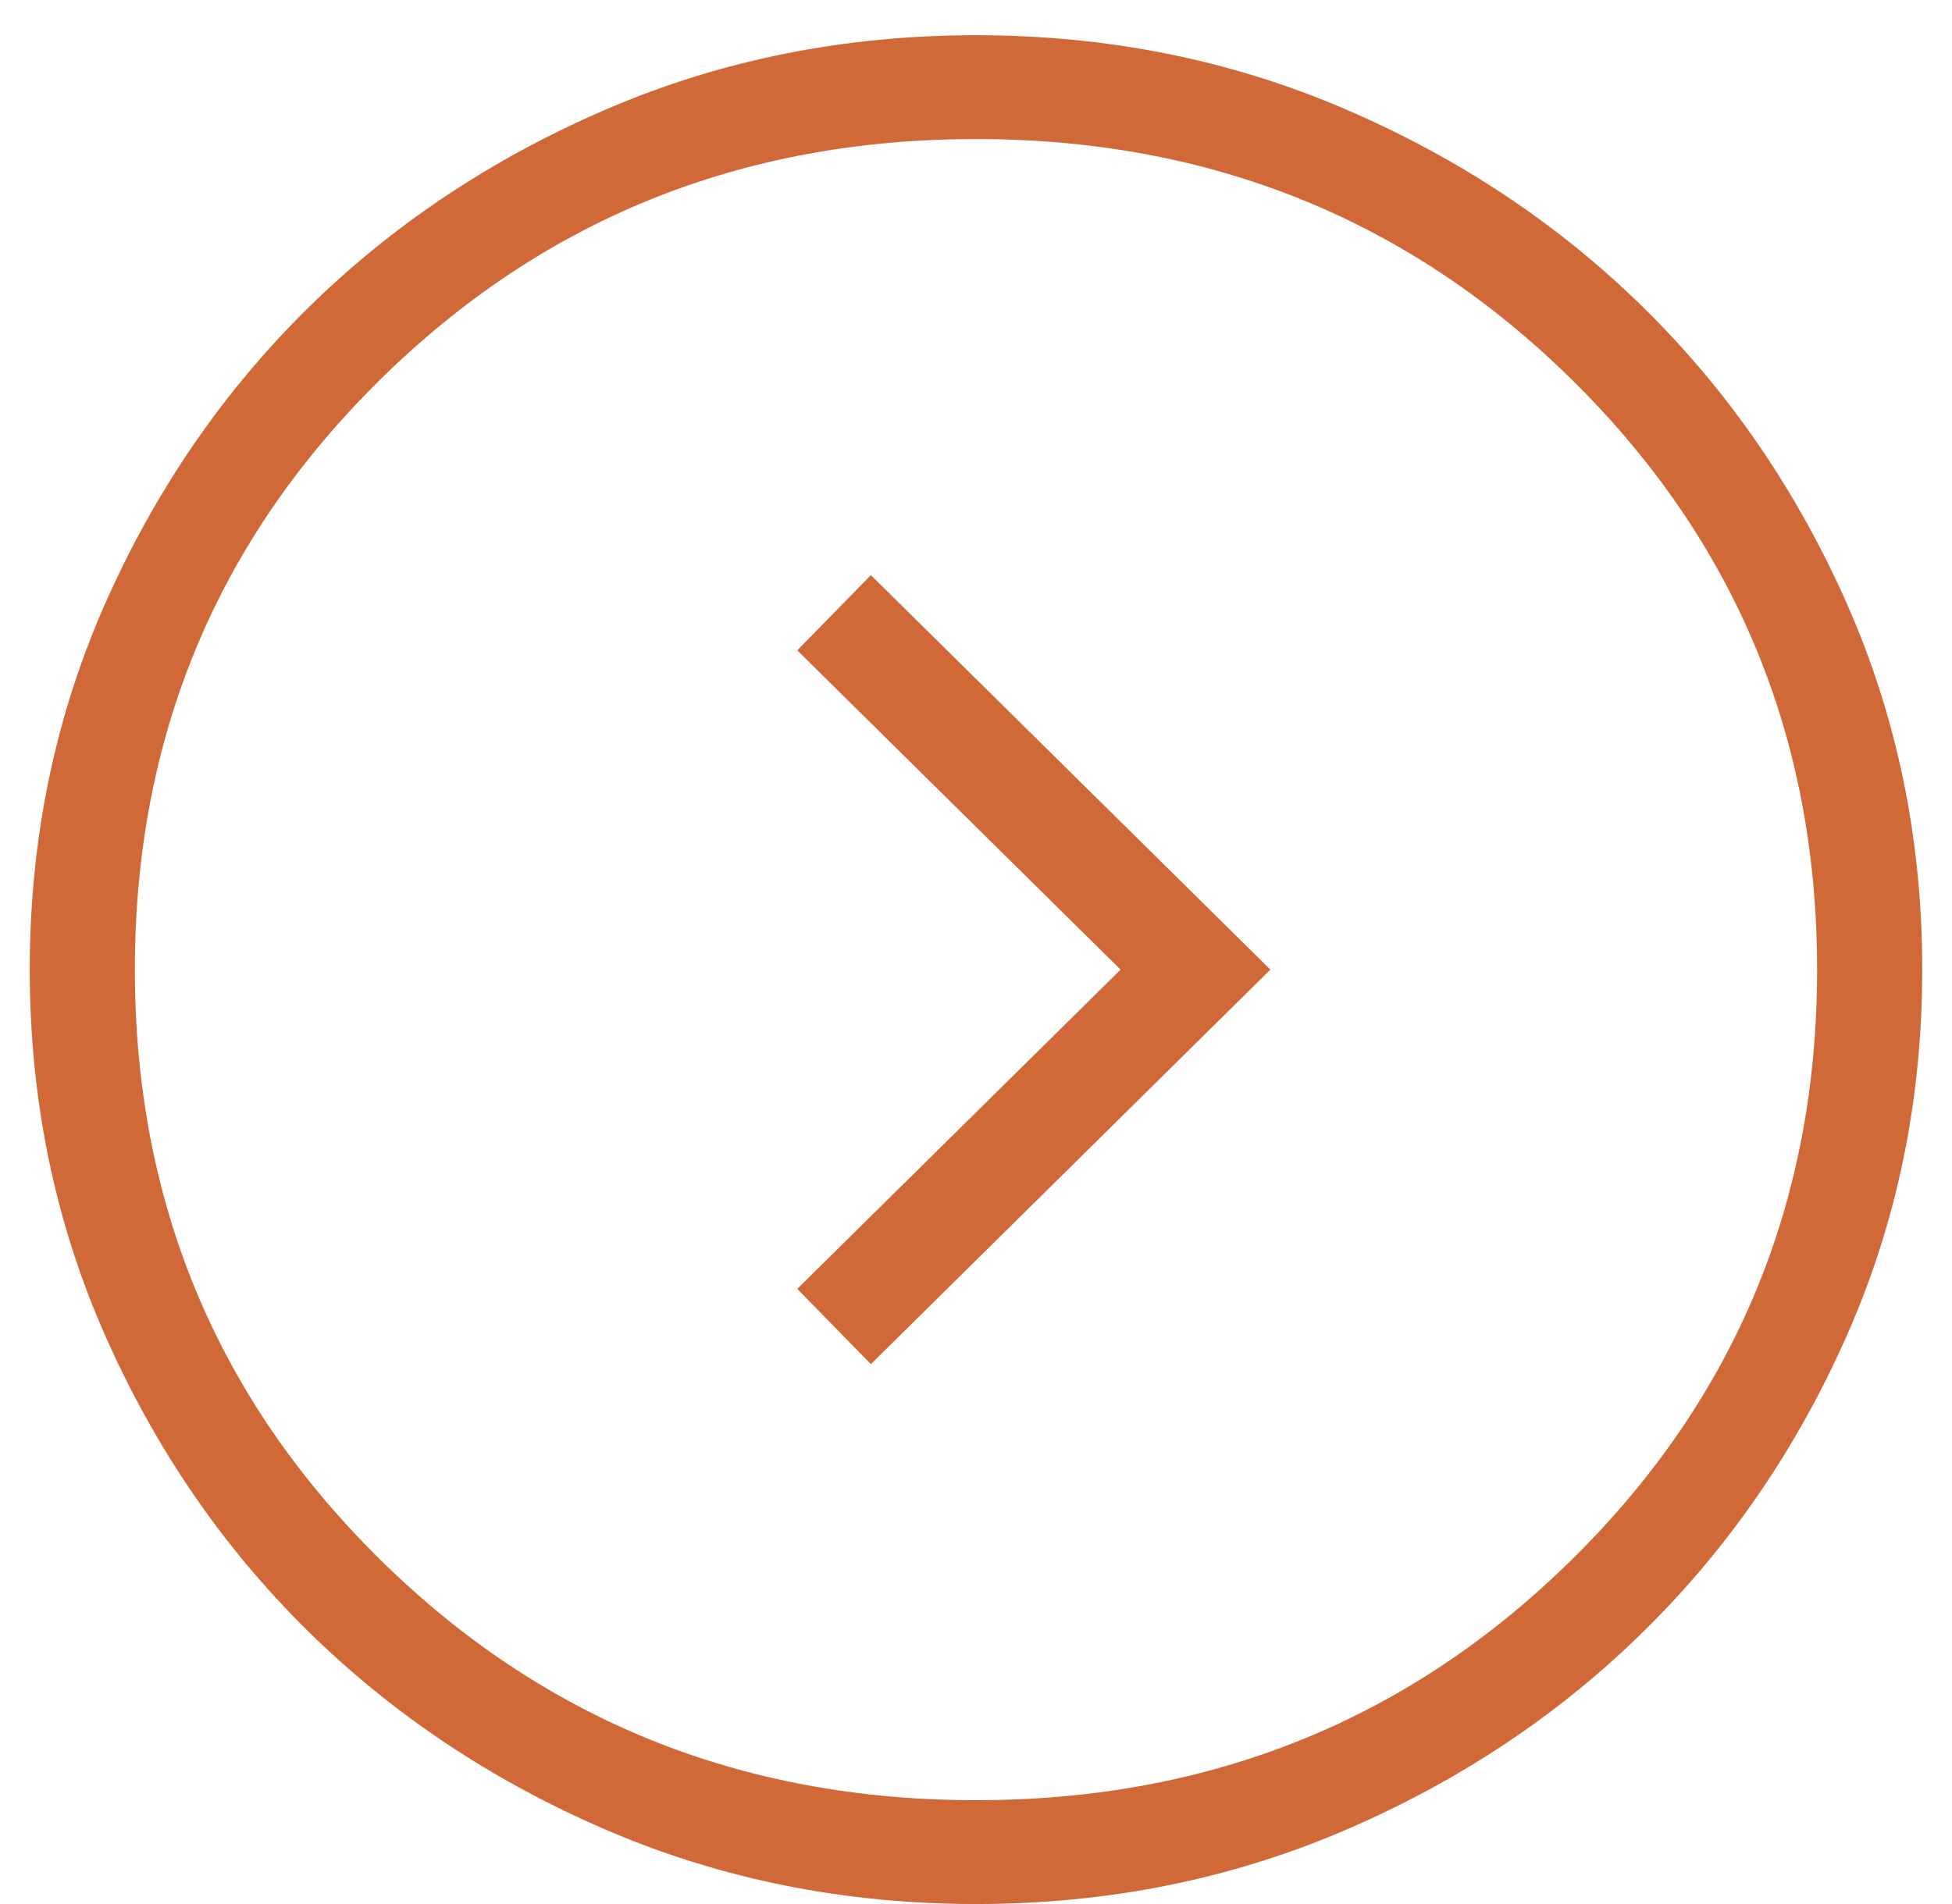 <svg width="41" height="40" viewBox="0 0 41 40" fill="none" xmlns="http://www.w3.org/2000/svg">
<path d="M26.683 20.37L18.292 12.082L16.746 13.663L23.537 20.37L16.746 27.077L18.292 28.658L26.683 20.37ZM40.375 20.37C40.375 23.096 39.851 25.65 38.803 28.03C37.753 30.412 36.335 32.484 34.549 34.246C32.765 36.01 30.667 37.41 28.256 38.447C25.846 39.482 23.26 40 20.5 40C17.74 40 15.154 39.482 12.742 38.447C10.332 37.41 8.234 36.01 6.448 34.246C4.664 32.484 3.247 30.412 2.197 28.03C1.149 25.65 0.625 23.096 0.625 20.37C0.625 17.643 1.149 15.089 2.197 12.707C3.247 10.327 4.664 8.255 6.448 6.491C8.234 4.729 10.332 3.329 12.742 2.293C15.154 1.257 17.74 0.74 20.5 0.74C23.26 0.74 25.846 1.257 28.256 2.293C30.667 3.329 32.765 4.729 34.549 6.491C36.335 8.255 37.753 10.327 38.803 12.707C39.851 15.089 40.375 17.643 40.375 20.37ZM38.167 20.37C38.167 15.499 36.455 11.373 33.032 7.992C29.609 4.611 25.432 2.921 20.5 2.921C15.568 2.921 11.391 4.611 7.968 7.992C4.545 11.373 2.833 15.499 2.833 20.37C2.833 25.241 4.545 29.367 7.968 32.748C11.391 36.129 15.568 37.819 20.5 37.819C25.432 37.819 29.609 36.129 33.032 32.748C36.455 29.367 38.167 25.241 38.167 20.37Z" fill="#d16837"/>
</svg>
